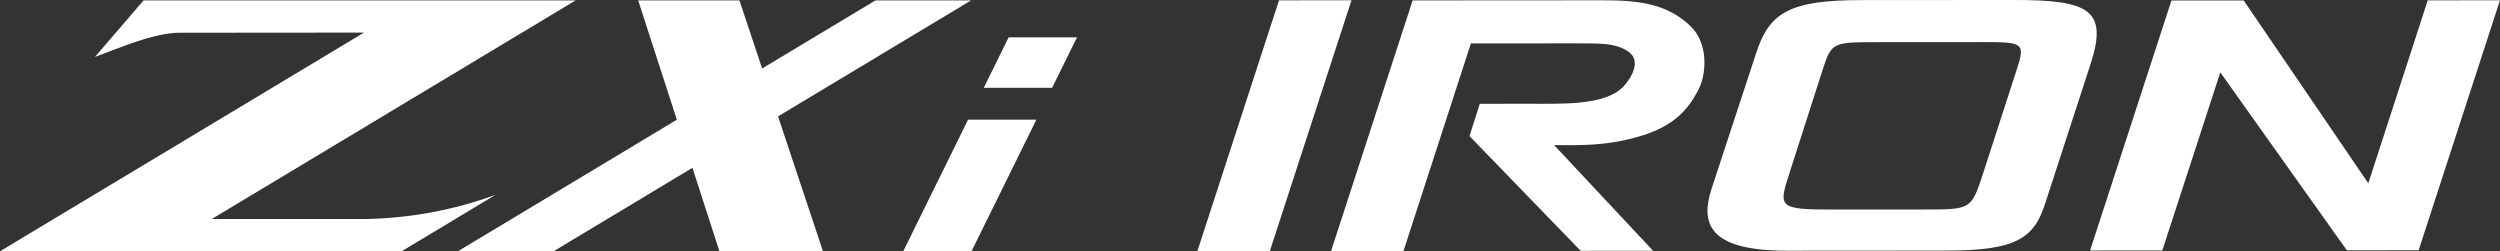 <svg xmlns="http://www.w3.org/2000/svg" xmlns:xlink="http://www.w3.org/1999/xlink" width="695.594" height="69.917" viewBox="0 0 695.594 69.917">
  <rect x="0" y="0" width="695.594" height="69.917" fill="#333333" stroke="none"/>
  <defs>
    <clipPath id="clip-path">
      <rect id="長方形_25417" data-name="長方形 25417" width="695.594" height="69.917" fill="none"/>
    </clipPath>
  </defs>
  <g id="st_zxiiron" transform="translate(0 0)">
    <path id="パス_57771" data-name="パス 57771" d="M137.518.038l-22.71,69.778,20.165-.012L157.683.026Z" transform="translate(218.349 0.049)" fill="#fff"/>
    <g id="グループ_14314" data-name="グループ 14314" transform="translate(0 0)">
      <g id="グループ_14313" data-name="グループ 14313" clip-path="url(#clip-path)">
        <path id="パス_57772" data-name="パス 57772" d="M227.393,7c5.177,4.718,4.774,13.067,2.6,17.608-3.944,7.9-9.524,12.078-21.642,14.538-6.671,1.367-12.8,1.19-18.653,1.193l27.524,29.39-20.151.015L166.141,37.817l2.853-8.99,14.025-.009c8.987-.009,20.969.531,26-4.829,2.316-2.542,4.762-6.991,1.628-9.443-3.54-2.719-8.172-2.536-16.068-2.533l-28.049.02L147.78,69.781l-20.153.015L150.322.063,199.2.031C209.552.023,219.628-.346,227.393,7" transform="translate(242.729 0.048)" fill="#fff"/>
        <path id="パス_57773" data-name="パス 57773" d="M248.877,0c20.835-.015,26.282,2.615,21.526,17.5L257.9,55.91c-3.128,10.351-8.029,13.8-27.634,13.816l-44.39.032c-22.2.015-23.969-7.794-21.117-16.964l12.5-38.041C180.933,3.494,186.516.041,206.53.026ZM195.651,19.733l-9.1,28.328c-3.125,9.623-3.262,10.258,12.26,10.249l24.782-.017c13.616-.009,13.482.084,16.877-10.27l9.242-28.508c2.443-7.446,2.034-7.809-8.993-7.8l-29.822.02c-12.661.009-12.661.1-15.243,8" transform="translate(311.374 -0.001)" fill="#fff"/>
        <path id="パス_57774" data-name="パス 57774" d="M277.815,50.946,294.353.041l20.1-.015L291.819,69.587l-19.971.017L236.635,20.09,220.5,69.637l-20.1.015L223.039.088l20.1-.012Z" transform="translate(381.137 0.049)" fill="#fff"/>
        <path id="パス_57775" data-name="パス 57775" d="M58.94,60.86,160.168.037H39.95L26.421,15.771c8.8-3.3,16.97-6.729,23.7-6.729L101.275,9,0,69.847H111.742l26.166-15.722a110.632,110.632,0,0,1-36.7,6.747Z" transform="translate(0 0.069)" fill="#fff"/>
        <path id="パス_57776" data-name="パス 57776" d="M186.707.037H160.091L128.55,18.986c-3.288-9.872-5.865-17.617-6.306-18.949H94.07c.7,2.162,5.656,17.455,10.757,33.206L43.9,69.847H70.522l38.641-23.218c3.778,11.668,6.93,21.407,7.513,23.218h28.81s-6.4-19.228-12.5-37.533Z" transform="translate(83.497 0.069)" fill="#fff"/>
        <path id="パス_57777" data-name="パス 57777" d="M104.637,11.476,86.6,48.092h19l18.05-36.616Z" transform="translate(164.711 21.825)" fill="#fff"/>
        <path id="パス_57778" data-name="パス 57778" d="M101.241,3.58,94.326,17.619h19.022L120.272,3.58Z" transform="translate(179.395 6.806)" fill="#fff"/>
      </g>
    </g>
  </g>
</svg>
